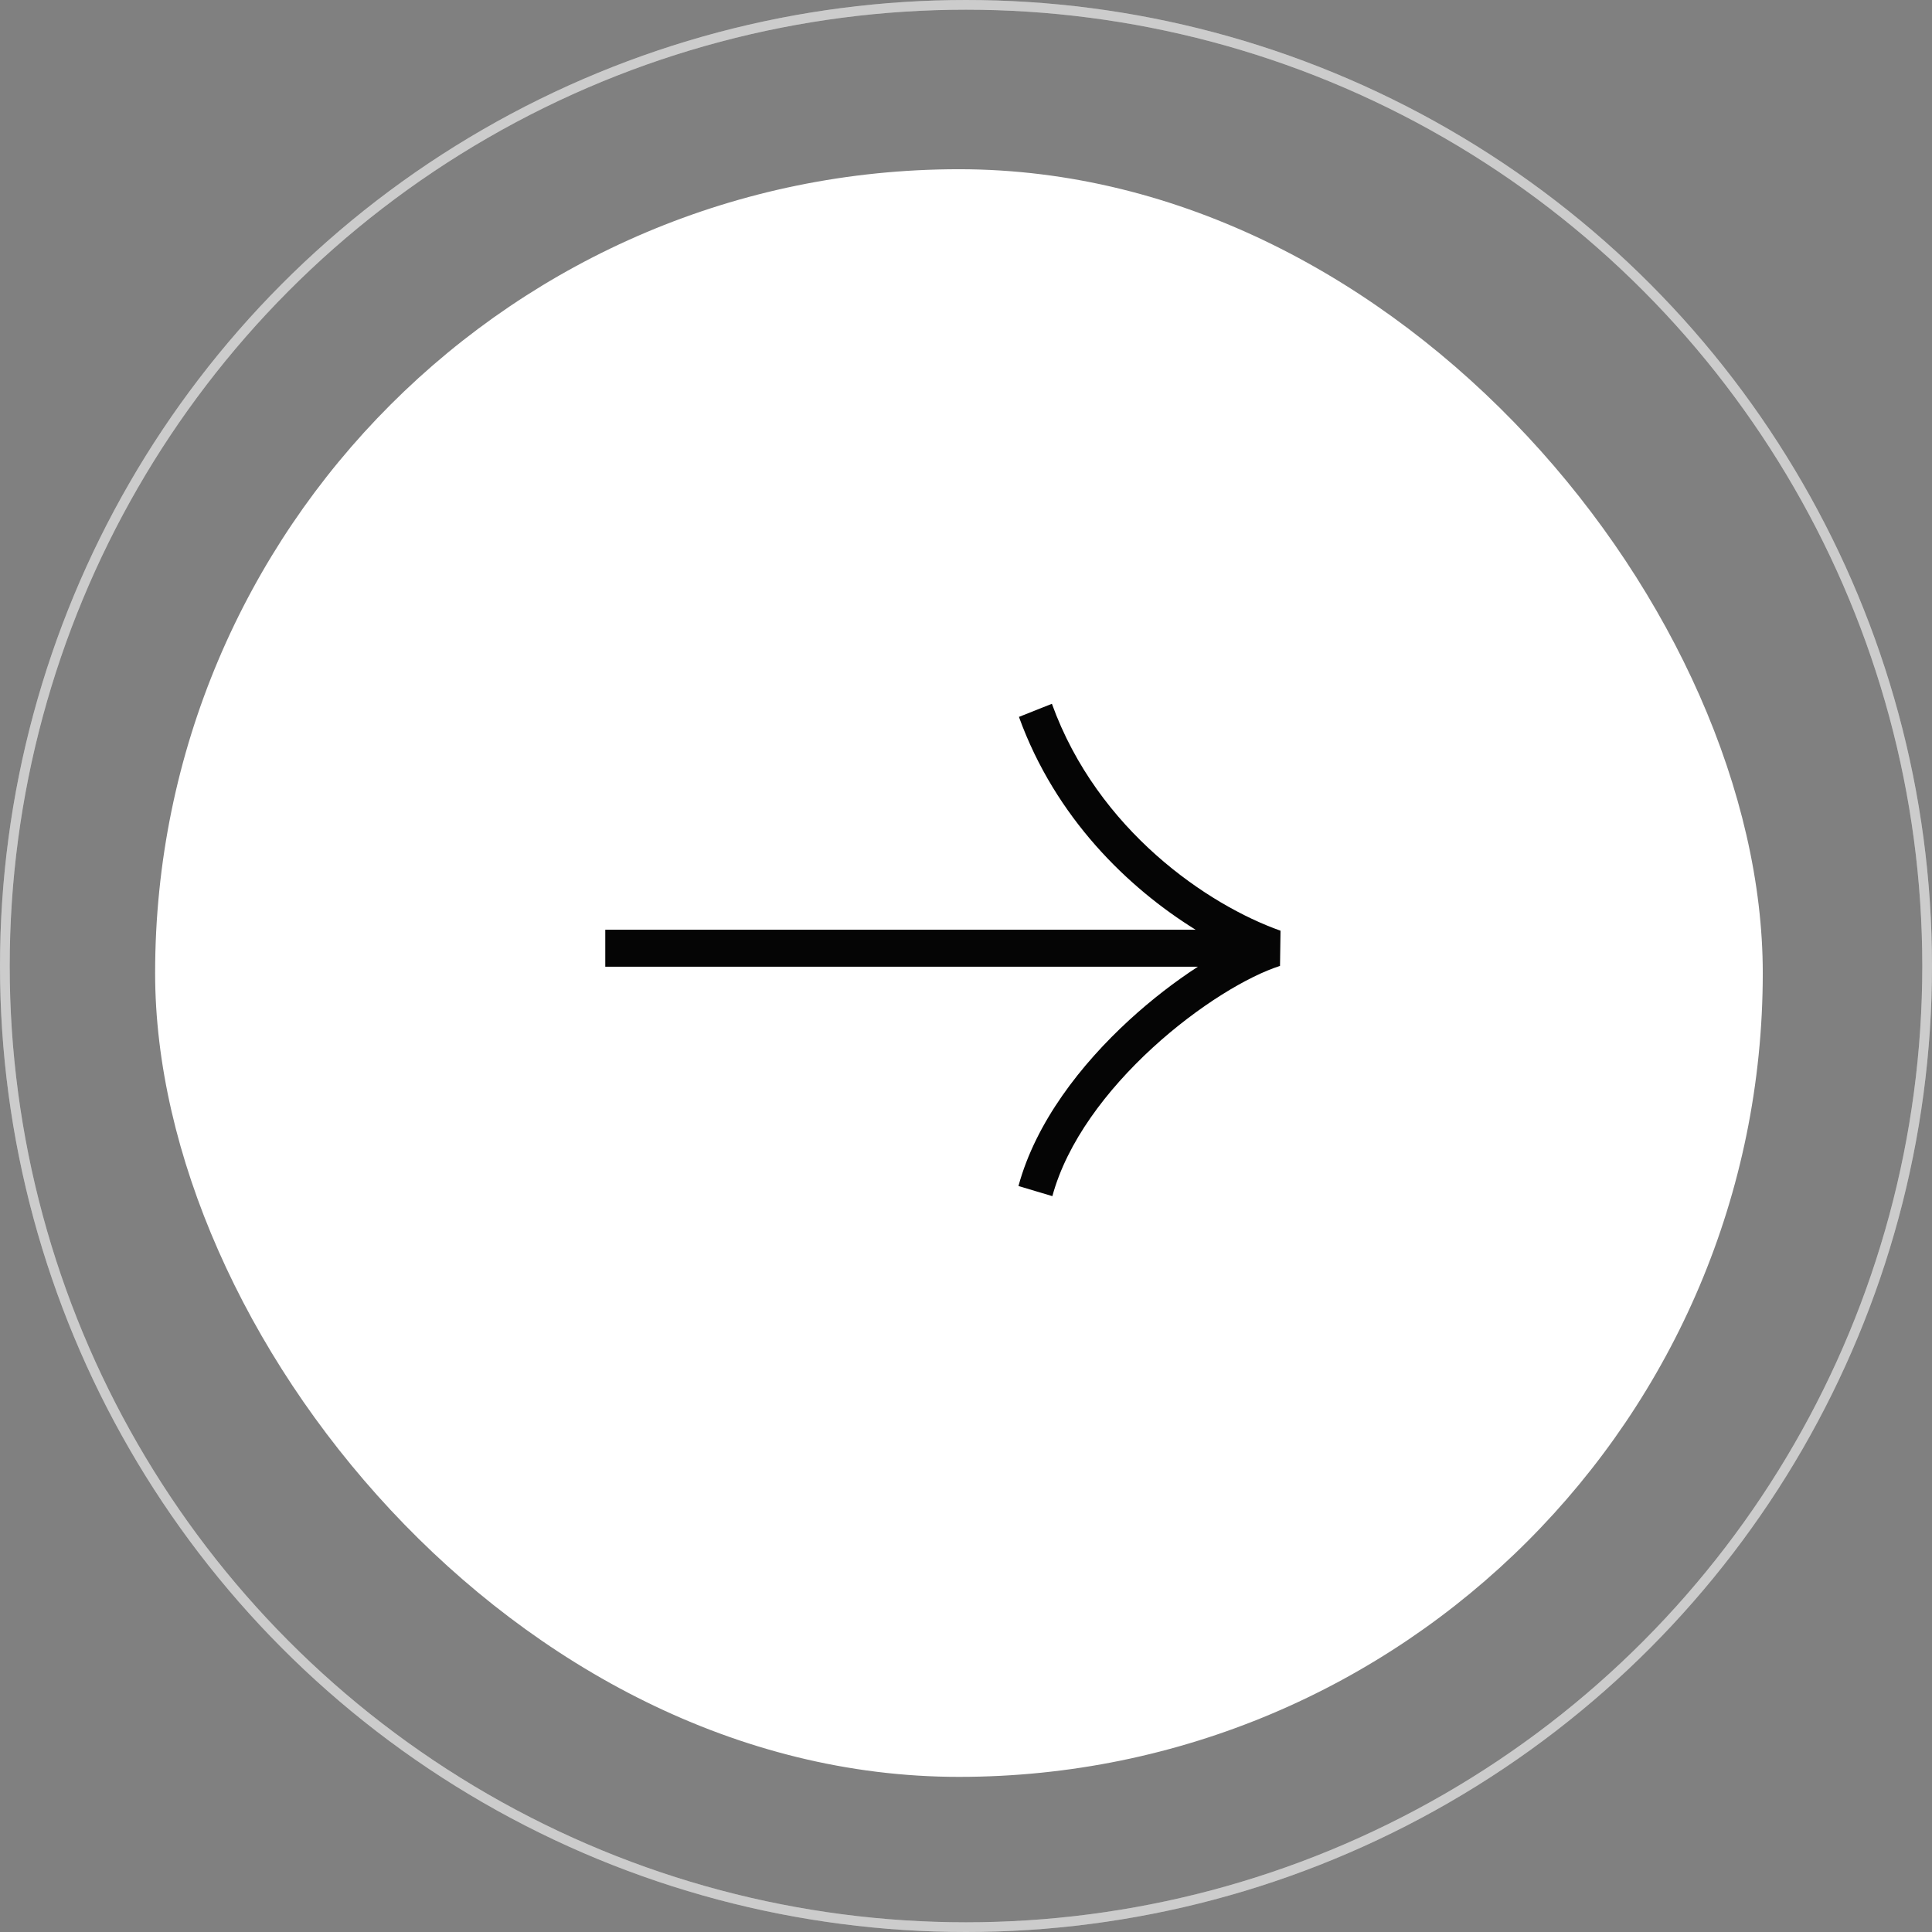 <svg viewBox="0 0 137 137" fill="none" xmlns="http://www.w3.org/2000/svg">
<rect x="0" y="0" width="137" height="137" fill="#808080" stroke="none"/>
<g>
<rect x="11" y="12" width="114" height="114" rx="57" fill="white"/>
<path fill-rule="evenodd" clip-rule="evenodd" d="M84.942 68.551H42.921L42.921 65.928H84.781C80.005 62.967 74.841 57.995 72.254 50.836L74.591 49.906C77.841 58.901 85.682 64.186 90.803 65.997L90.767 68.494C88.508 69.213 84.98 71.317 81.724 74.304C78.466 77.293 75.66 81 74.624 84.82L72.22 84.102C73.445 79.589 76.65 75.475 80.079 72.33C81.664 70.876 83.336 69.594 84.942 68.551Z" fill="#050505"/>
</g>
<circle cx="68.5" cy="68.5" r="68.156" stroke="white" stroke-width="0.688"/>
<circle cx="68.5" cy="68.5" r="68.156" stroke="black" stroke-opacity="0.2" stroke-width="0.688"/>
<defs>
</defs>
</svg>
